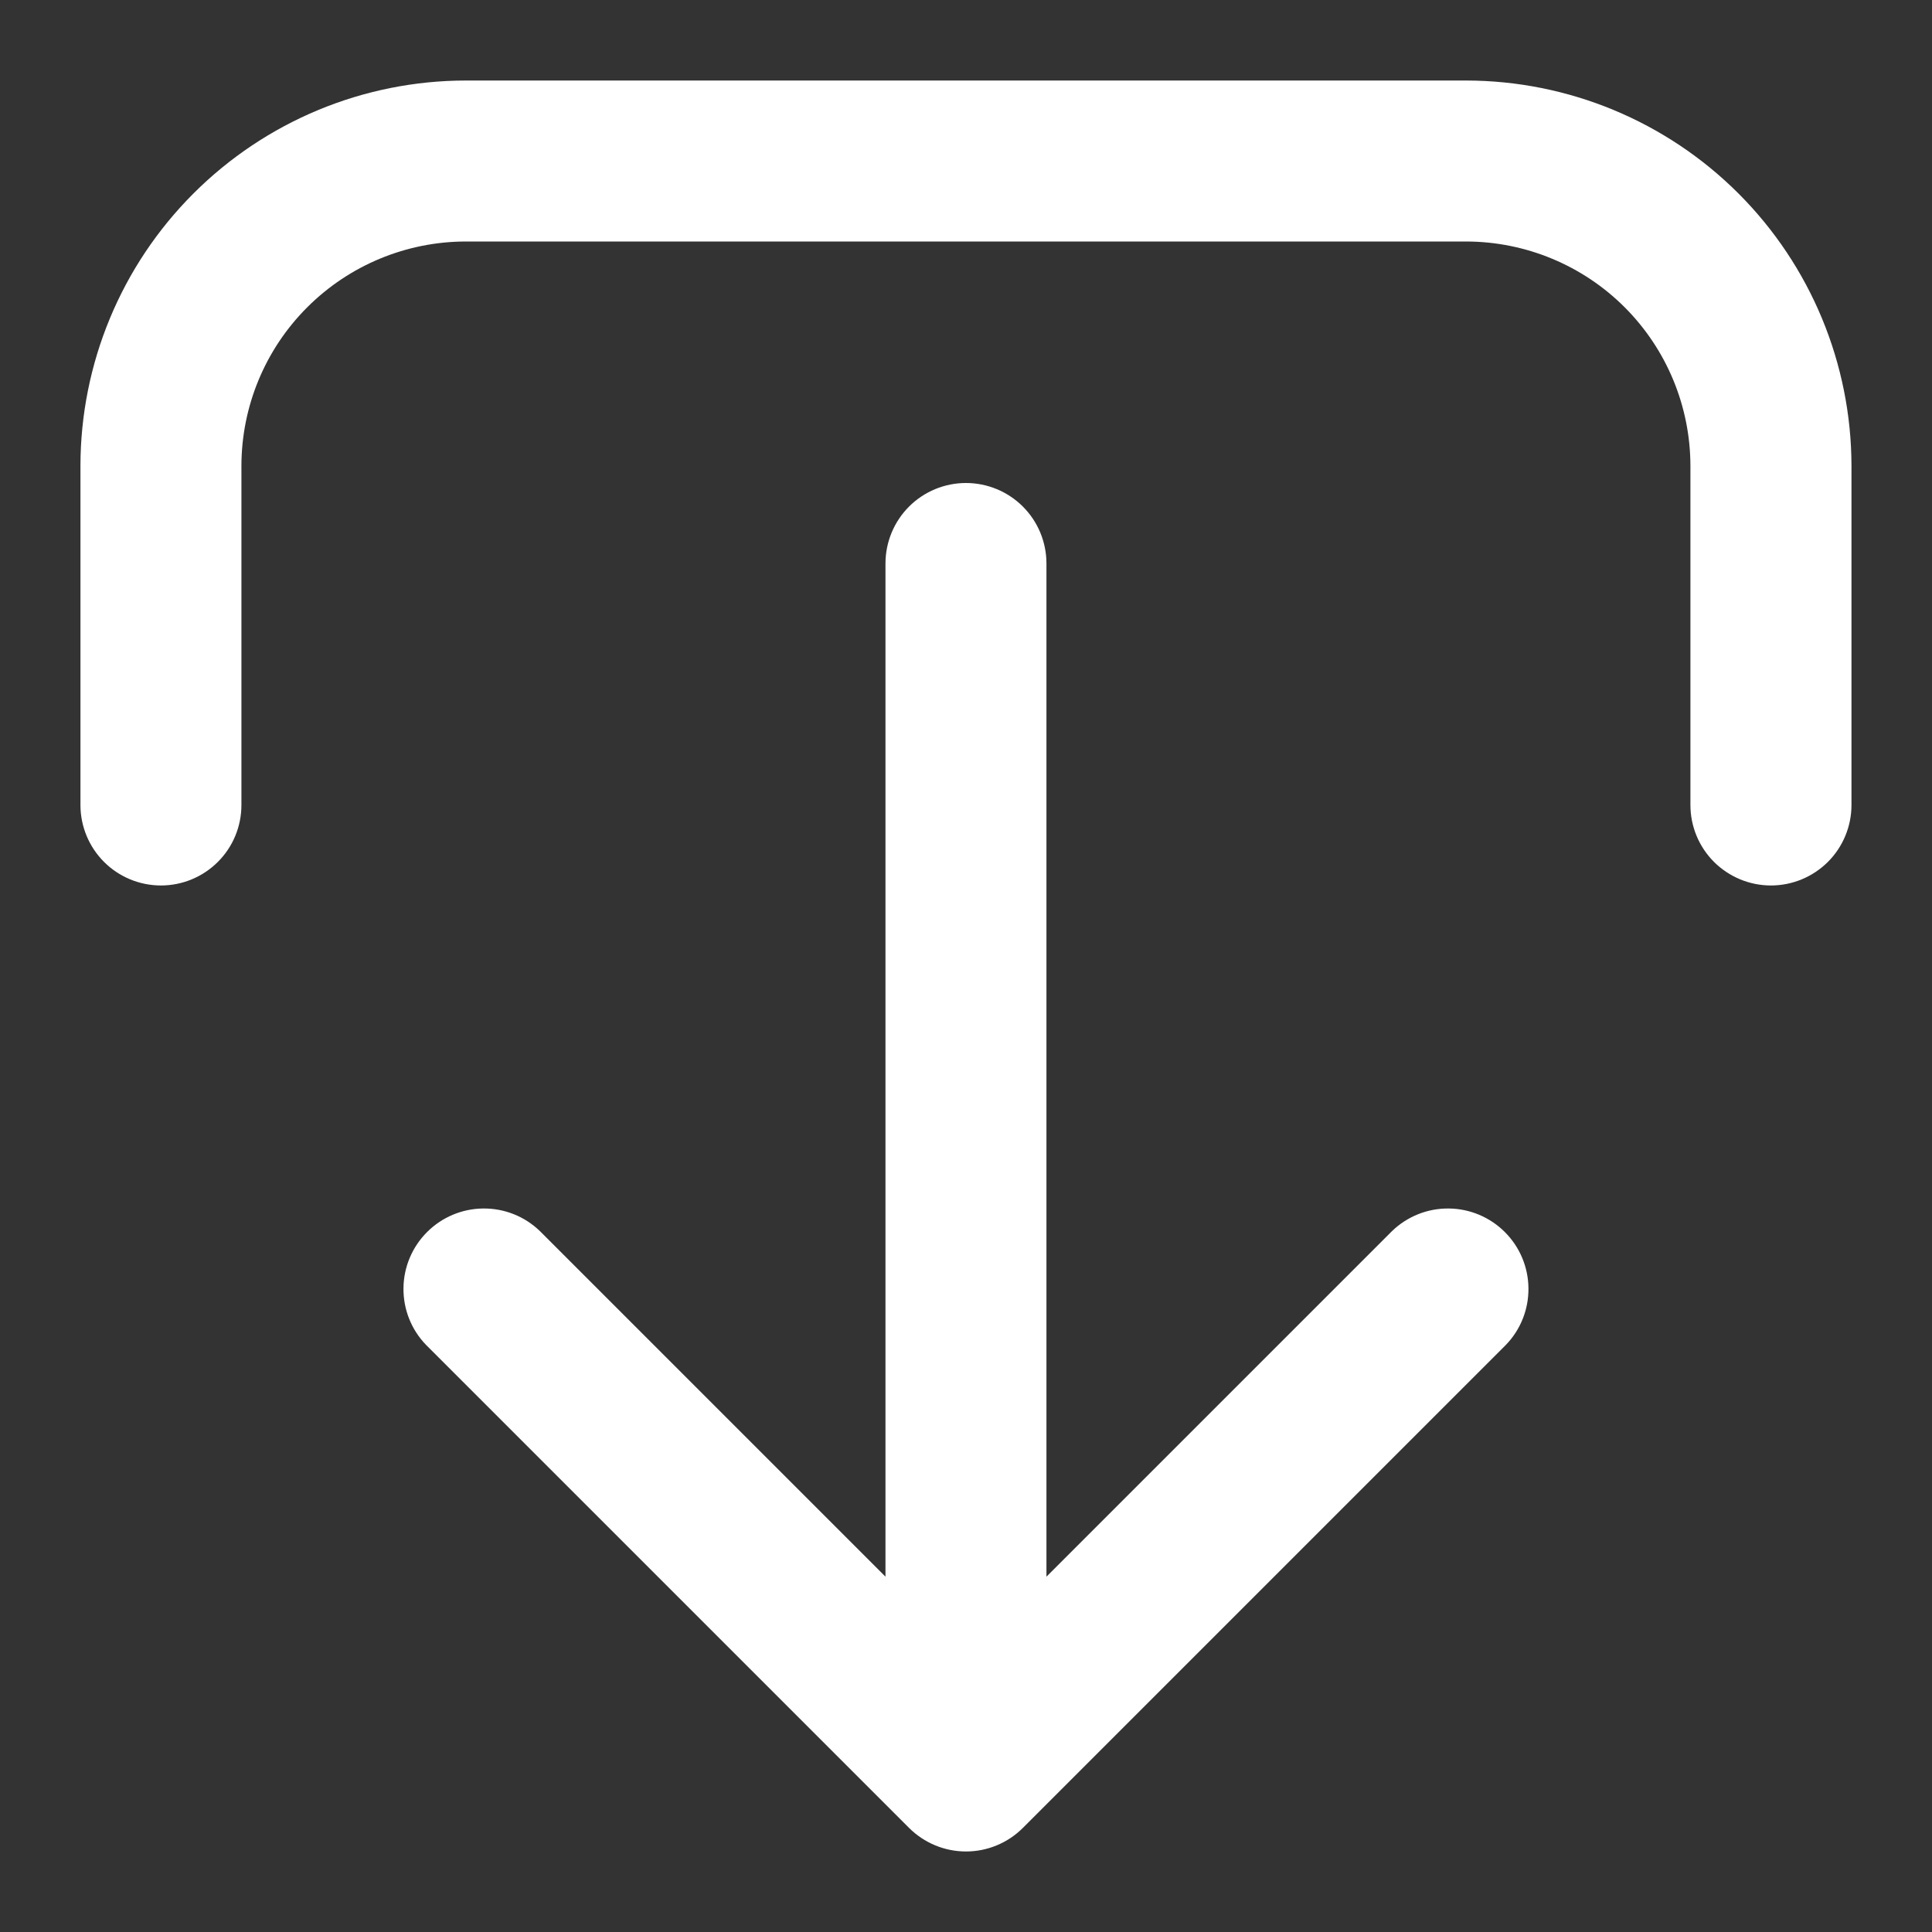 <svg width="25" height="25" viewBox="0 0 25 25" fill="none" xmlns="http://www.w3.org/2000/svg">
<rect x="0" y="0" width="25" height="25" fill="#333333" stroke="none"/>
<path d="M22.916 11.458C22.64 11.458 22.375 11.348 22.179 11.153C21.984 10.958 21.874 10.693 21.874 10.417V6.028C21.873 5.258 21.567 4.52 21.023 3.976C20.479 3.432 19.741 3.126 18.971 3.125H6.027C5.258 3.126 4.52 3.432 3.976 3.976C3.431 4.52 3.125 5.258 3.124 6.028V10.417C3.124 10.693 3.015 10.958 2.819 11.153C2.624 11.348 2.359 11.458 2.083 11.458C1.806 11.458 1.541 11.348 1.346 11.153C1.151 10.958 1.041 10.693 1.041 10.417V6.028C1.042 4.706 1.568 3.438 2.503 2.504C3.438 1.569 4.705 1.043 6.027 1.042H18.971C20.293 1.043 21.561 1.569 22.496 2.504C23.43 3.438 23.956 4.706 23.958 6.028V10.417C23.958 10.693 23.848 10.958 23.653 11.153C23.457 11.348 23.192 11.458 22.916 11.458Z" fill="white"/>
<path d="M6.986 15.93L11.458 20.402V7.292C11.458 7.015 11.568 6.75 11.763 6.555C11.958 6.36 12.223 6.25 12.5 6.25C12.776 6.25 13.041 6.36 13.236 6.555C13.431 6.75 13.541 7.015 13.541 7.292V20.402L18.013 15.93C18.21 15.74 18.473 15.635 18.746 15.638C19.019 15.64 19.28 15.75 19.473 15.943C19.666 16.136 19.776 16.397 19.778 16.67C19.781 16.943 19.676 17.207 19.486 17.403L13.236 23.653C13.041 23.848 12.776 23.958 12.5 23.958C12.223 23.958 11.959 23.848 11.763 23.653L5.513 17.403C5.323 17.207 5.218 16.943 5.221 16.67C5.223 16.397 5.333 16.136 5.526 15.943C5.719 15.75 5.98 15.64 6.253 15.638C6.526 15.635 6.79 15.74 6.986 15.93Z" fill="white"/>
</svg>
